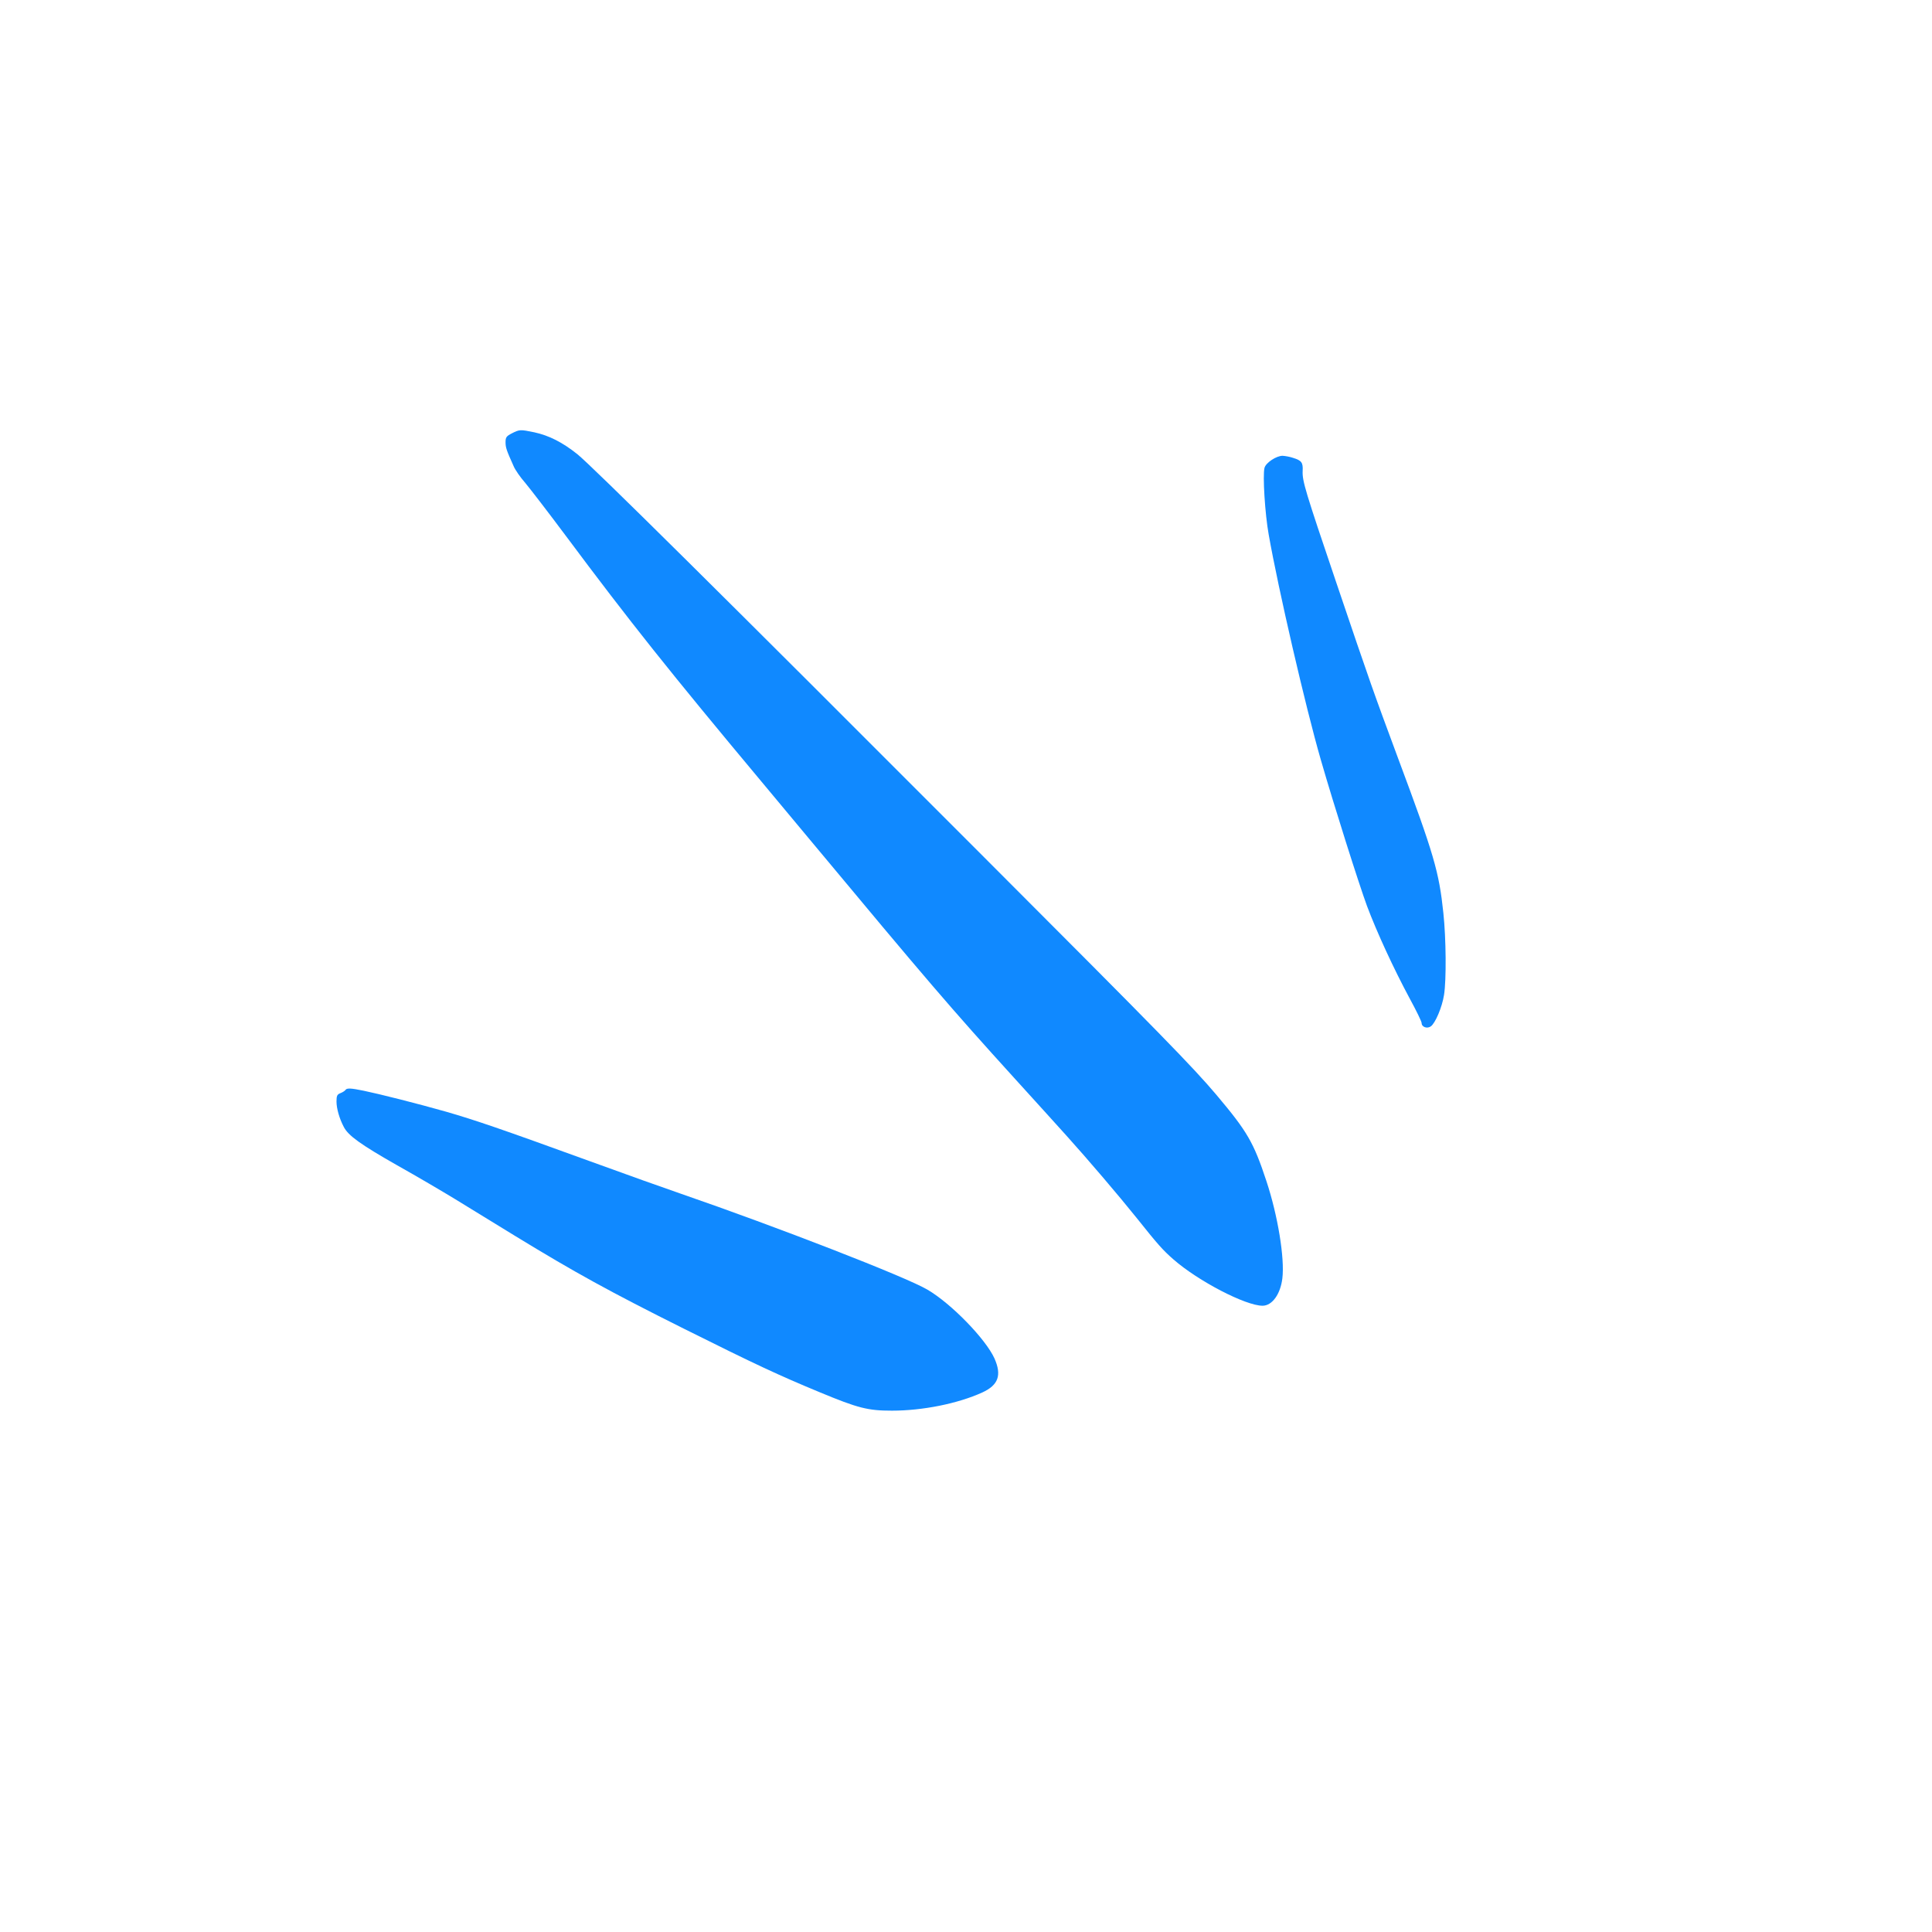 <svg width="64" height="64" viewBox="0 0 64 64" fill="none" xmlns="http://www.w3.org/2000/svg">
    <path
        d="M17.701 14.321C18.187 14.427 18.63 14.651 19.12 15.041C19.595 15.419 23.915 19.697 32.603 28.401C38.459 34.262 39.515 35.345 40.294 36.267C41.318 37.483 41.526 37.835 41.952 39.126C42.331 40.273 42.56 41.675 42.48 42.347C42.416 42.875 42.139 43.254 41.824 43.254C41.264 43.254 39.691 42.438 38.87 41.718C38.517 41.409 38.352 41.222 37.654 40.347C37.056 39.601 36.032 38.401 35.334 37.627C35.093 37.361 34.315 36.497 33.595 35.707C31.494 33.393 30.731 32.502 26.827 27.814C26.576 27.515 25.846 26.635 25.2 25.862C22.203 22.273 20.875 20.609 18.752 17.761C18.171 16.982 17.563 16.193 17.403 16.001C17.238 15.814 17.061 15.558 17.014 15.441C16.779 14.918 16.747 14.827 16.747 14.651C16.747 14.486 16.773 14.449 16.96 14.353C17.211 14.225 17.238 14.225 17.701 14.321Z"
        fill="#1089FF" />
    <path
        d="M42.837 15.168C43.115 15.254 43.168 15.323 43.152 15.6C43.136 15.931 43.243 16.278 44.251 19.254C45.413 22.688 45.499 22.923 46.304 25.094C47.509 28.32 47.669 28.88 47.813 30.24C47.904 31.088 47.915 32.47 47.835 32.96C47.771 33.366 47.547 33.894 47.397 34C47.275 34.086 47.093 34.022 47.093 33.888C47.093 33.84 46.917 33.478 46.699 33.078C46.165 32.086 45.605 30.87 45.285 30.016C45.019 29.296 44.187 26.672 43.755 25.174C43.243 23.403 42.342 19.499 42.027 17.707C41.904 17.024 41.824 15.744 41.888 15.499C41.931 15.328 42.288 15.094 42.491 15.099C42.576 15.104 42.731 15.131 42.837 15.168Z"
        fill="#1089FF" />
    <path
        d="M12.053 36.133C12.571 36.24 13.84 36.56 14.779 36.827C15.739 37.104 16.597 37.397 19.547 38.469C20.72 38.896 22.064 39.376 22.533 39.536C25.733 40.64 30.005 42.298 30.72 42.72C31.515 43.184 32.656 44.362 32.944 45.002C33.189 45.557 33.072 45.883 32.539 46.128C31.728 46.496 30.565 46.73 29.547 46.73C28.752 46.73 28.432 46.651 27.147 46.117C25.797 45.557 25.051 45.211 22.667 44.021C20.181 42.779 19.04 42.149 17.067 40.944C16.347 40.501 15.445 39.947 15.067 39.717C14.683 39.483 13.824 38.976 13.147 38.597C11.947 37.914 11.531 37.616 11.387 37.328C11.243 37.056 11.147 36.72 11.147 36.49C11.147 36.298 11.168 36.256 11.275 36.213C11.344 36.187 11.419 36.139 11.44 36.112C11.483 36.037 11.611 36.042 12.053 36.133Z"
        fill="#1089FF" />
</svg>